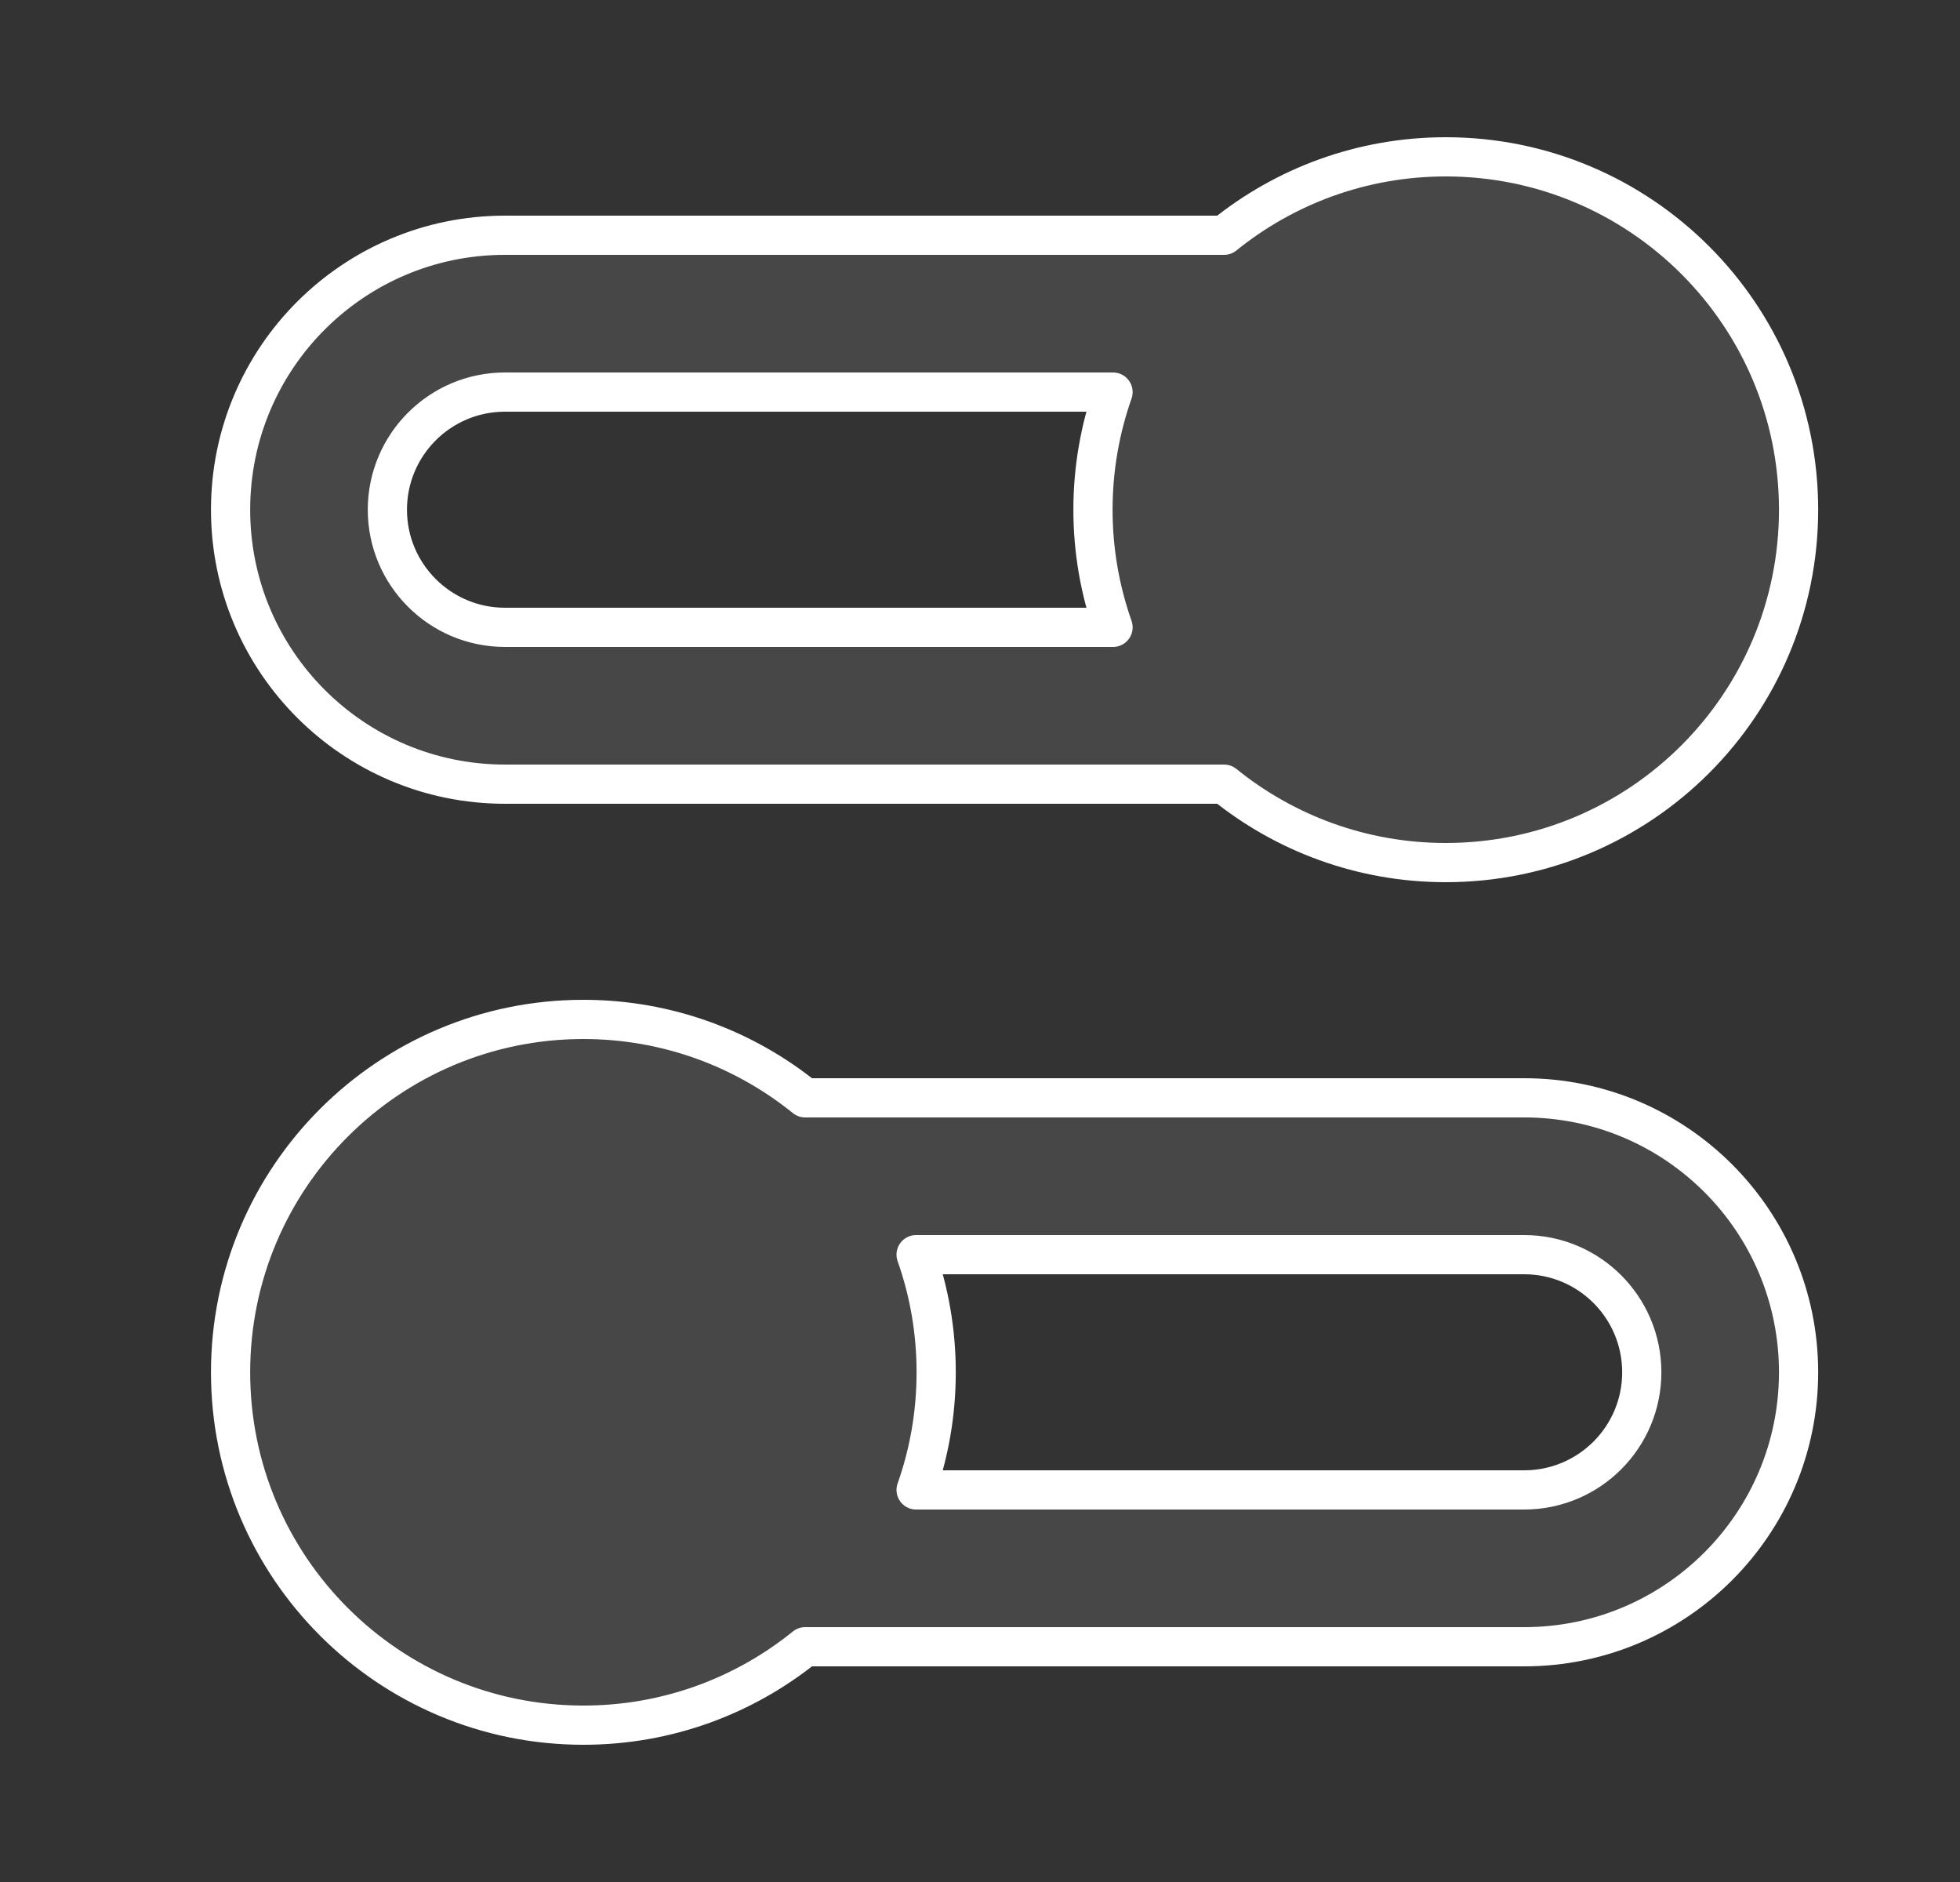 <svg width="25" height="24" viewBox="0 0 25 24" fill="none" xmlns="http://www.w3.org/2000/svg">
<rect x="0" y="0" width="25" height="24" fill="#333333" stroke="none"/>
<path fill-rule="evenodd" clip-rule="evenodd" d="M15.613 3H6.441C4.508 3 2.941 4.567 2.941 6.5C2.941 8.433 4.508 10 6.441 10H15.613C16.386 10.625 17.37 11 18.441 11C20.927 11 22.941 8.985 22.941 6.5C22.941 4.015 20.927 2 18.441 2C17.37 2 16.386 2.375 15.613 3ZM14.197 5C14.032 5.469 13.941 5.974 13.941 6.5C13.941 7.026 14.032 7.531 14.197 8H6.441C5.613 8 4.941 7.328 4.941 6.5C4.941 5.672 5.613 5 6.441 5H14.197Z" fill="white" fill-opacity="0.1"/>
<path fill-rule="evenodd" clip-rule="evenodd" d="M7.441 13C8.513 13 9.497 13.375 10.27 14H19.441C21.374 14 22.941 15.567 22.941 17.5C22.941 19.433 21.374 21 19.441 21H10.27C9.497 21.625 8.513 22 7.441 22C4.956 22 2.941 19.985 2.941 17.5C2.941 15.015 4.956 13 7.441 13ZM11.941 17.5C11.941 16.974 11.851 16.469 11.685 16H19.441C20.27 16 20.941 16.672 20.941 17.5C20.941 18.328 20.27 19 19.441 19H11.685C11.851 18.531 11.941 18.026 11.941 17.5Z" fill="white" fill-opacity="0.1"/>
<path fill-rule="evenodd" clip-rule="evenodd" d="M15.613 3H6.441C4.508 3 2.941 4.567 2.941 6.5C2.941 8.433 4.508 10 6.441 10H15.613C16.386 10.625 17.37 11 18.441 11C20.927 11 22.941 8.985 22.941 6.5C22.941 4.015 20.927 2 18.441 2C17.37 2 16.386 2.375 15.613 3ZM14.197 5C14.032 5.469 13.941 5.974 13.941 6.5C13.941 7.026 14.032 7.531 14.197 8H6.441C5.613 8 4.941 7.328 4.941 6.5C4.941 5.672 5.613 5 6.441 5H14.197Z" stroke="white" stroke-width="0.5" stroke-linecap="round" stroke-linejoin="round"/>
<path fill-rule="evenodd" clip-rule="evenodd" d="M7.441 13C8.513 13 9.497 13.375 10.27 14H19.441C21.374 14 22.941 15.567 22.941 17.5C22.941 19.433 21.374 21 19.441 21H10.27C9.497 21.625 8.513 22 7.441 22C4.956 22 2.941 19.985 2.941 17.5C2.941 15.015 4.956 13 7.441 13ZM11.941 17.5C11.941 16.974 11.851 16.469 11.685 16H19.441C20.27 16 20.941 16.672 20.941 17.5C20.941 18.328 20.27 19 19.441 19H11.685C11.851 18.531 11.941 18.026 11.941 17.5Z" stroke="white" stroke-width="0.5" stroke-linecap="round" stroke-linejoin="round"/>
</svg>
